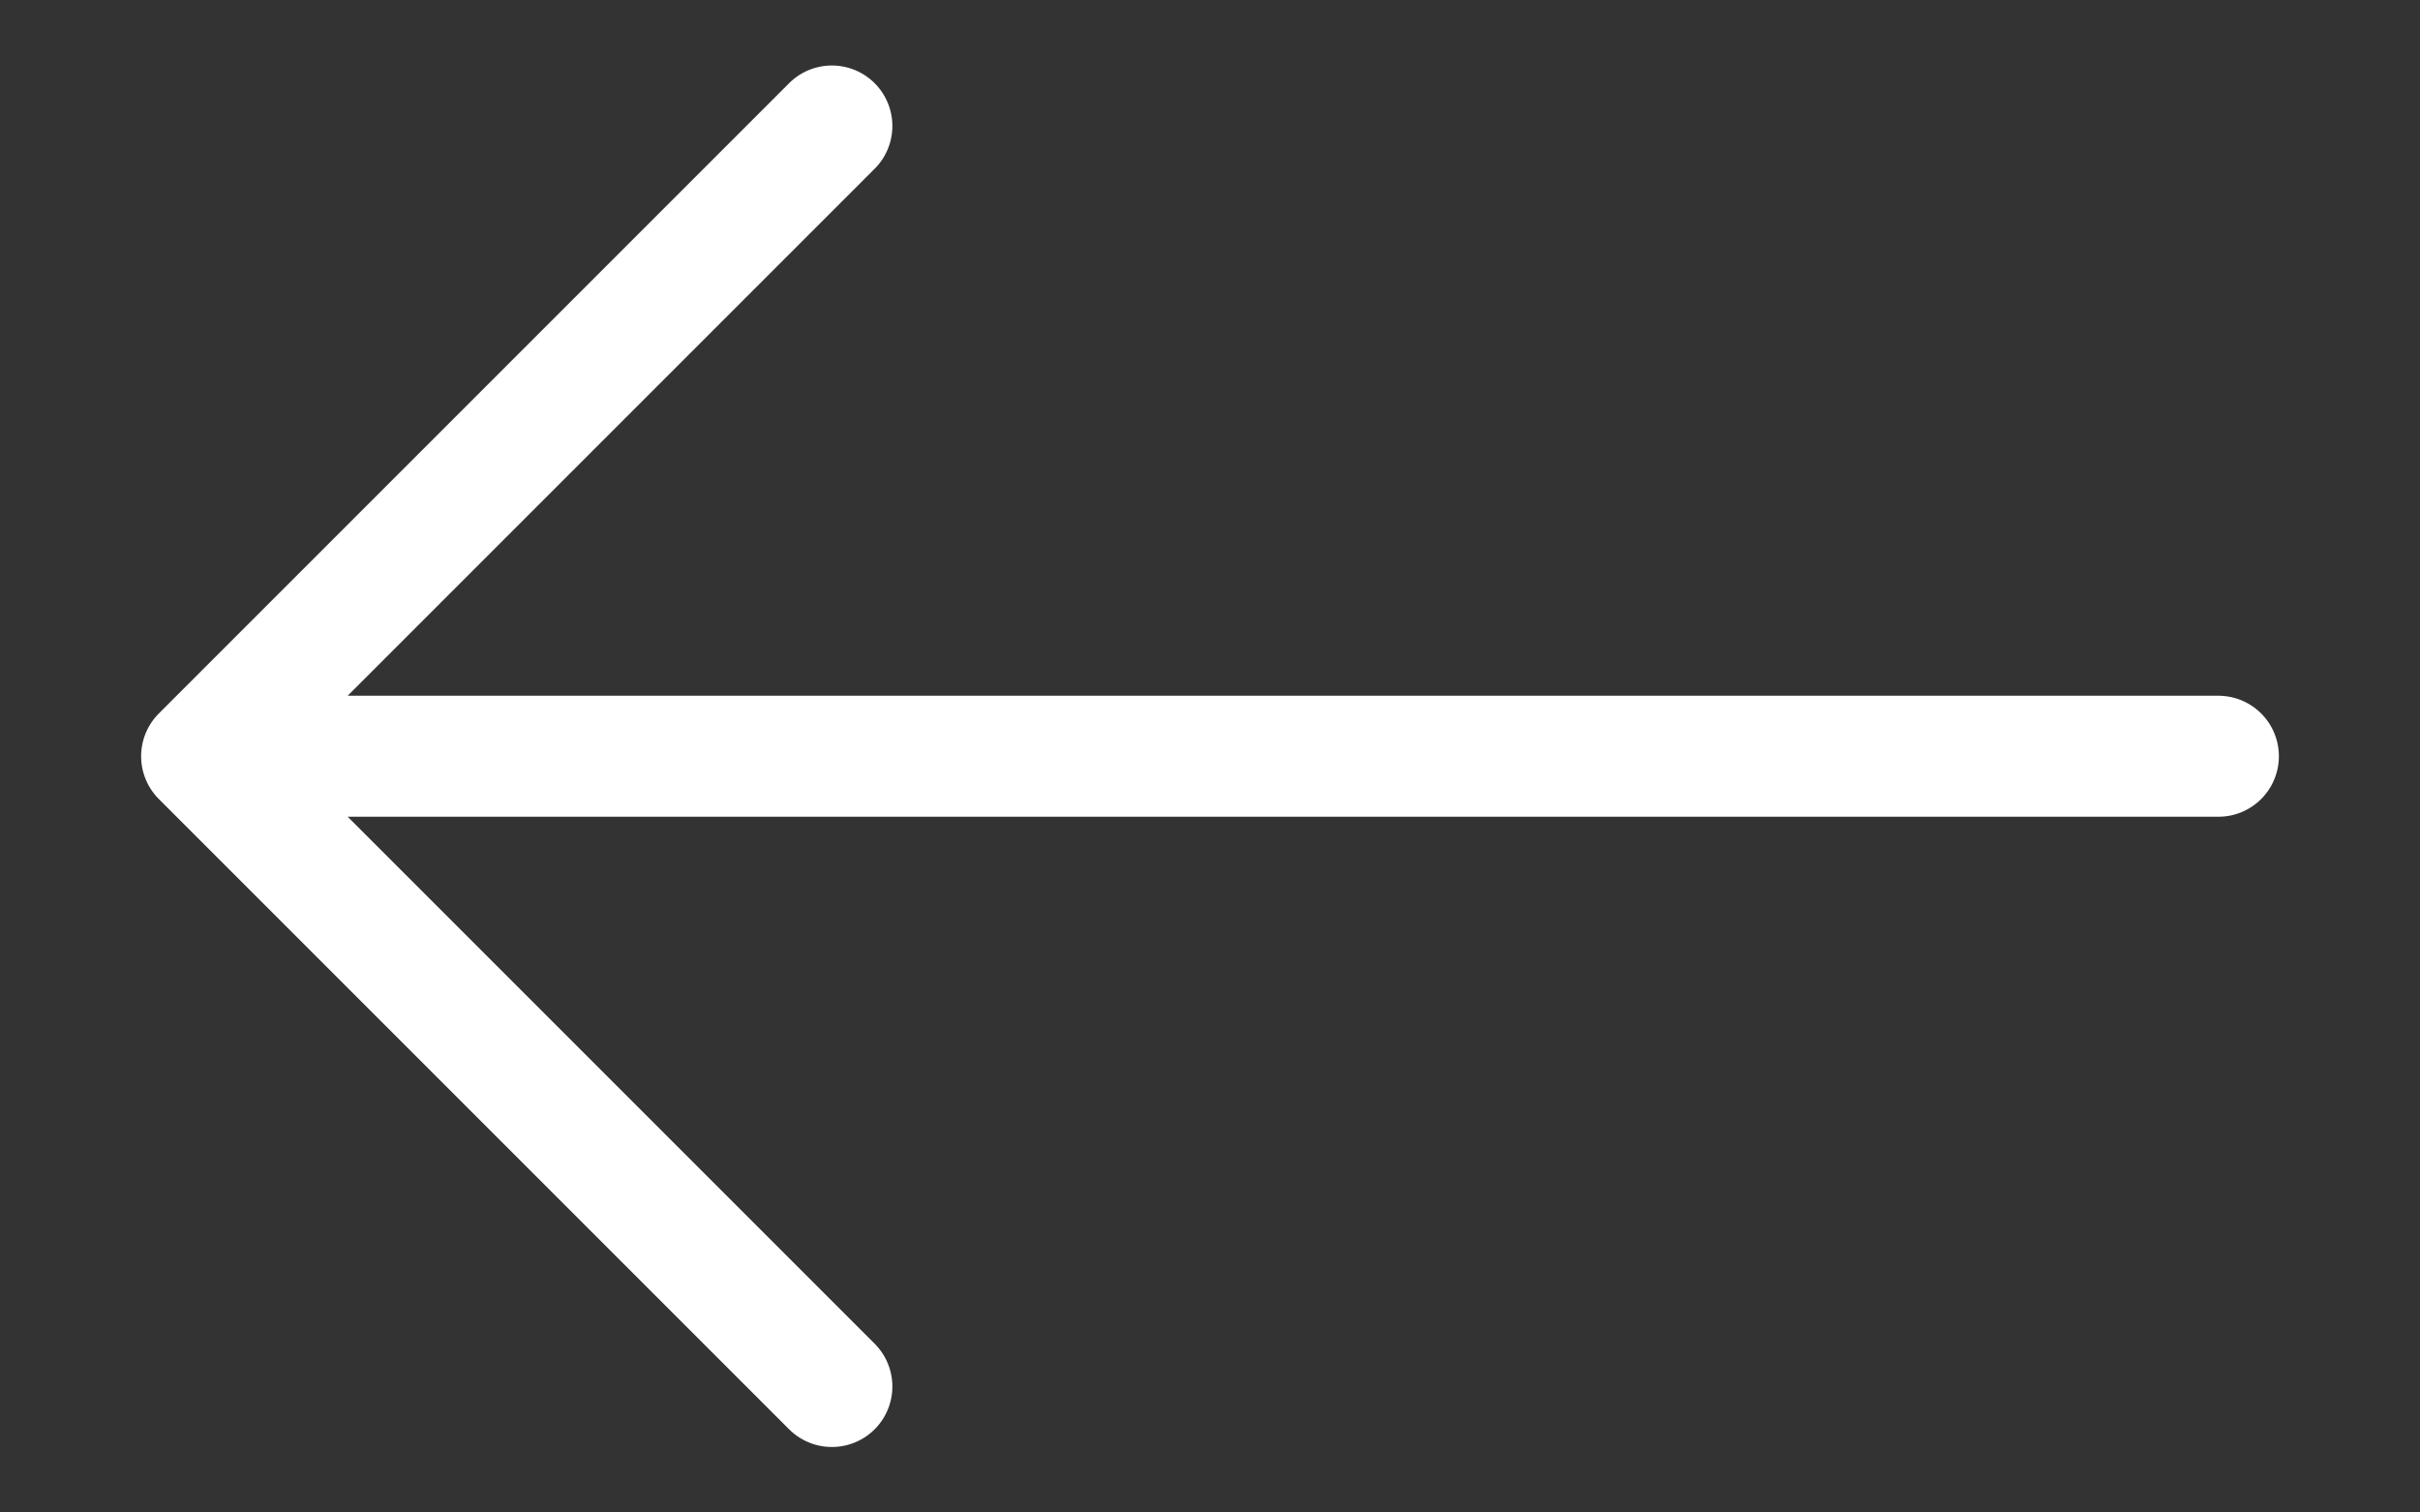 <svg width="16" height="10" viewBox="0 0 16 10" fill="none" xmlns="http://www.w3.org/2000/svg">
<rect x="0" y="0" width="16" height="10" fill="#333333" stroke="none"/>
<path d="M14.667 5H1.333M1.333 5L5.5 0.833M1.333 5L5.5 9.167" stroke="white" stroke-width="0.8" stroke-linecap="round" stroke-linejoin="round"/>
</svg>
